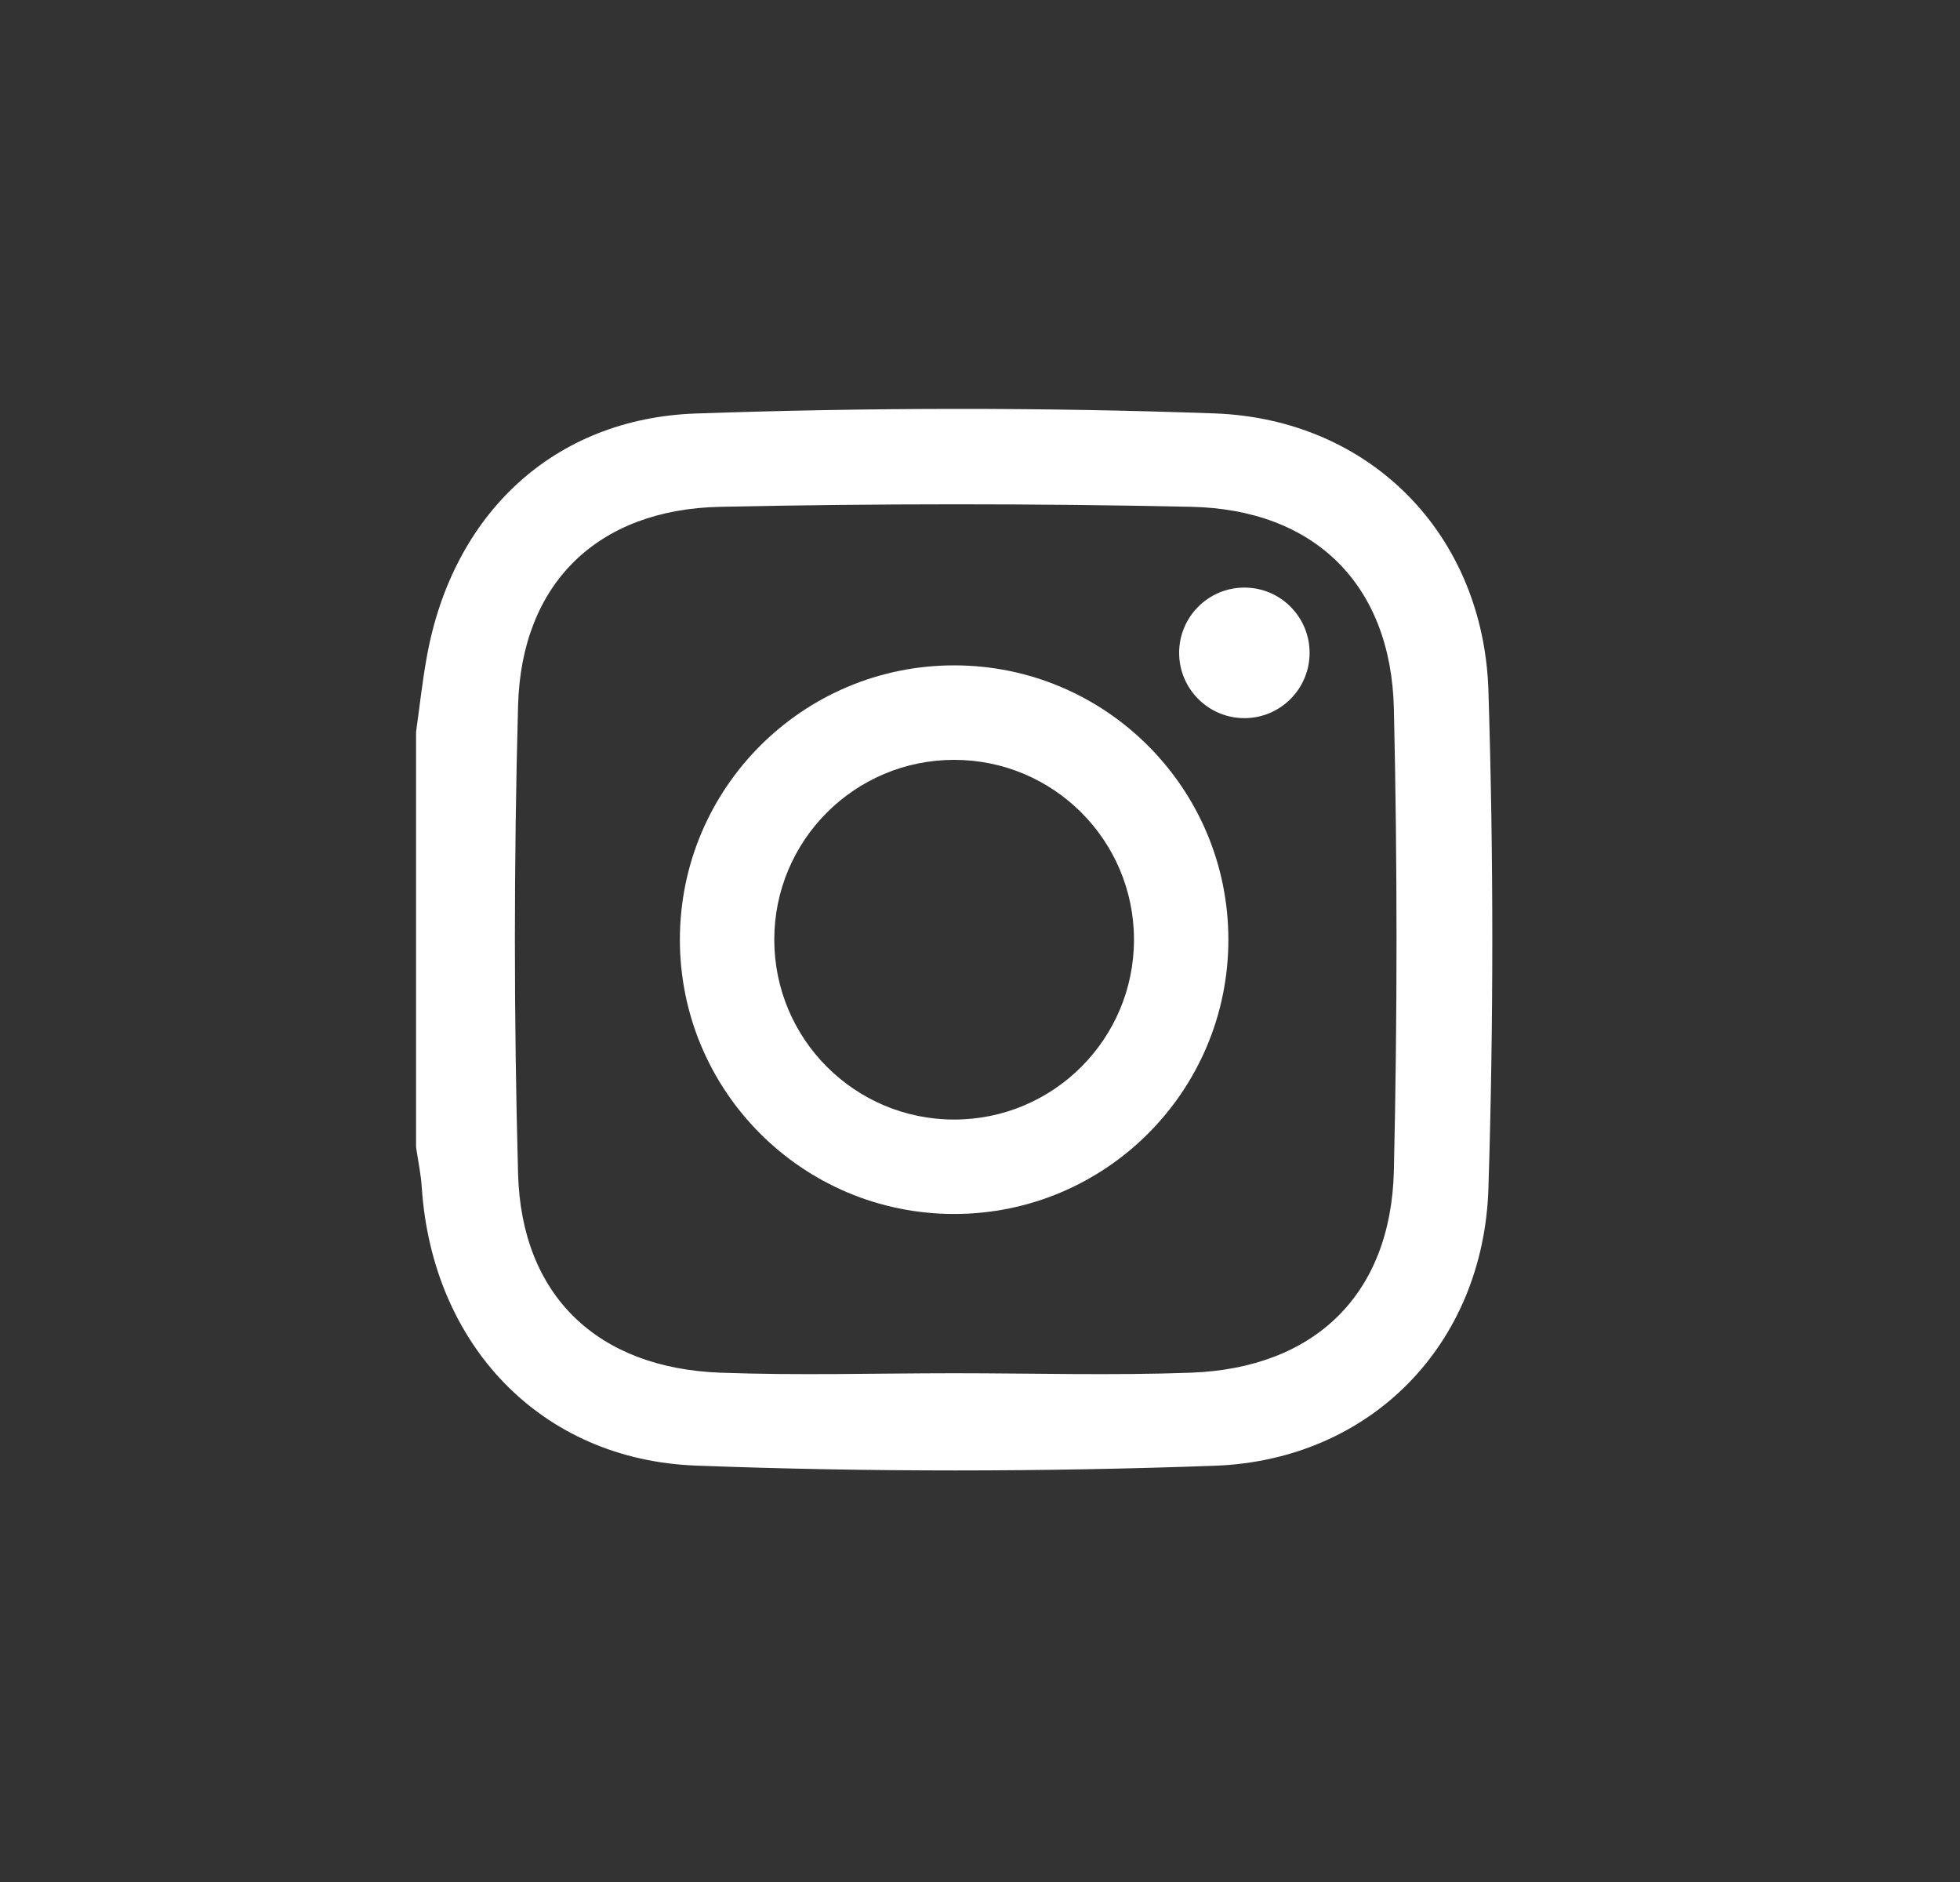 <svg width="25" height="24" viewBox="0 0 25 24" fill="none" xmlns="http://www.w3.org/2000/svg">
<rect x="0" y="0" width="25" height="24" fill="#333333" stroke="none"/>
<path d="M5.307 9.334C5.352 9.013 5.387 8.69 5.445 8.371C5.772 6.565 7.051 5.336 8.88 5.273C11.081 5.197 13.29 5.193 15.491 5.272C17.481 5.344 18.922 6.818 18.985 8.808C19.051 10.922 19.051 13.041 18.985 15.155C18.922 17.146 17.482 18.62 15.491 18.692C13.29 18.771 11.081 18.773 8.88 18.69C6.889 18.616 5.513 17.139 5.38 15.145C5.369 14.972 5.332 14.801 5.307 14.63C5.307 12.865 5.307 11.099 5.307 9.334ZM12.172 17.512C13.18 17.512 14.188 17.542 15.194 17.505C16.772 17.446 17.742 16.505 17.779 14.929C17.824 12.965 17.824 10.999 17.779 9.035C17.742 7.459 16.771 6.496 15.194 6.463C13.193 6.42 11.189 6.421 9.188 6.463C7.623 6.495 6.65 7.439 6.608 8.998C6.554 10.986 6.554 12.978 6.608 14.966C6.65 16.525 7.623 17.447 9.188 17.505C10.182 17.542 11.178 17.512 12.172 17.512Z" fill="white"/>
<path d="M12.17 8.485C10.238 8.485 8.672 10.052 8.672 11.983C8.672 13.915 10.238 15.481 12.17 15.481C14.102 15.481 15.668 13.915 15.668 11.983C15.668 10.052 14.102 8.485 12.17 8.485ZM12.17 14.277C10.903 14.277 9.876 13.25 9.876 11.983C9.876 10.716 10.903 9.69 12.17 9.69C13.437 9.69 14.464 10.716 14.464 11.983C14.464 13.25 13.437 14.277 12.17 14.277Z" fill="white"/>
<path d="M16.704 8.325C16.704 8.785 16.332 9.158 15.872 9.158C15.413 9.158 15.04 8.785 15.04 8.325C15.04 7.866 15.413 7.493 15.872 7.493C16.332 7.493 16.704 7.866 16.704 8.325Z" fill="white"/>
</svg>
